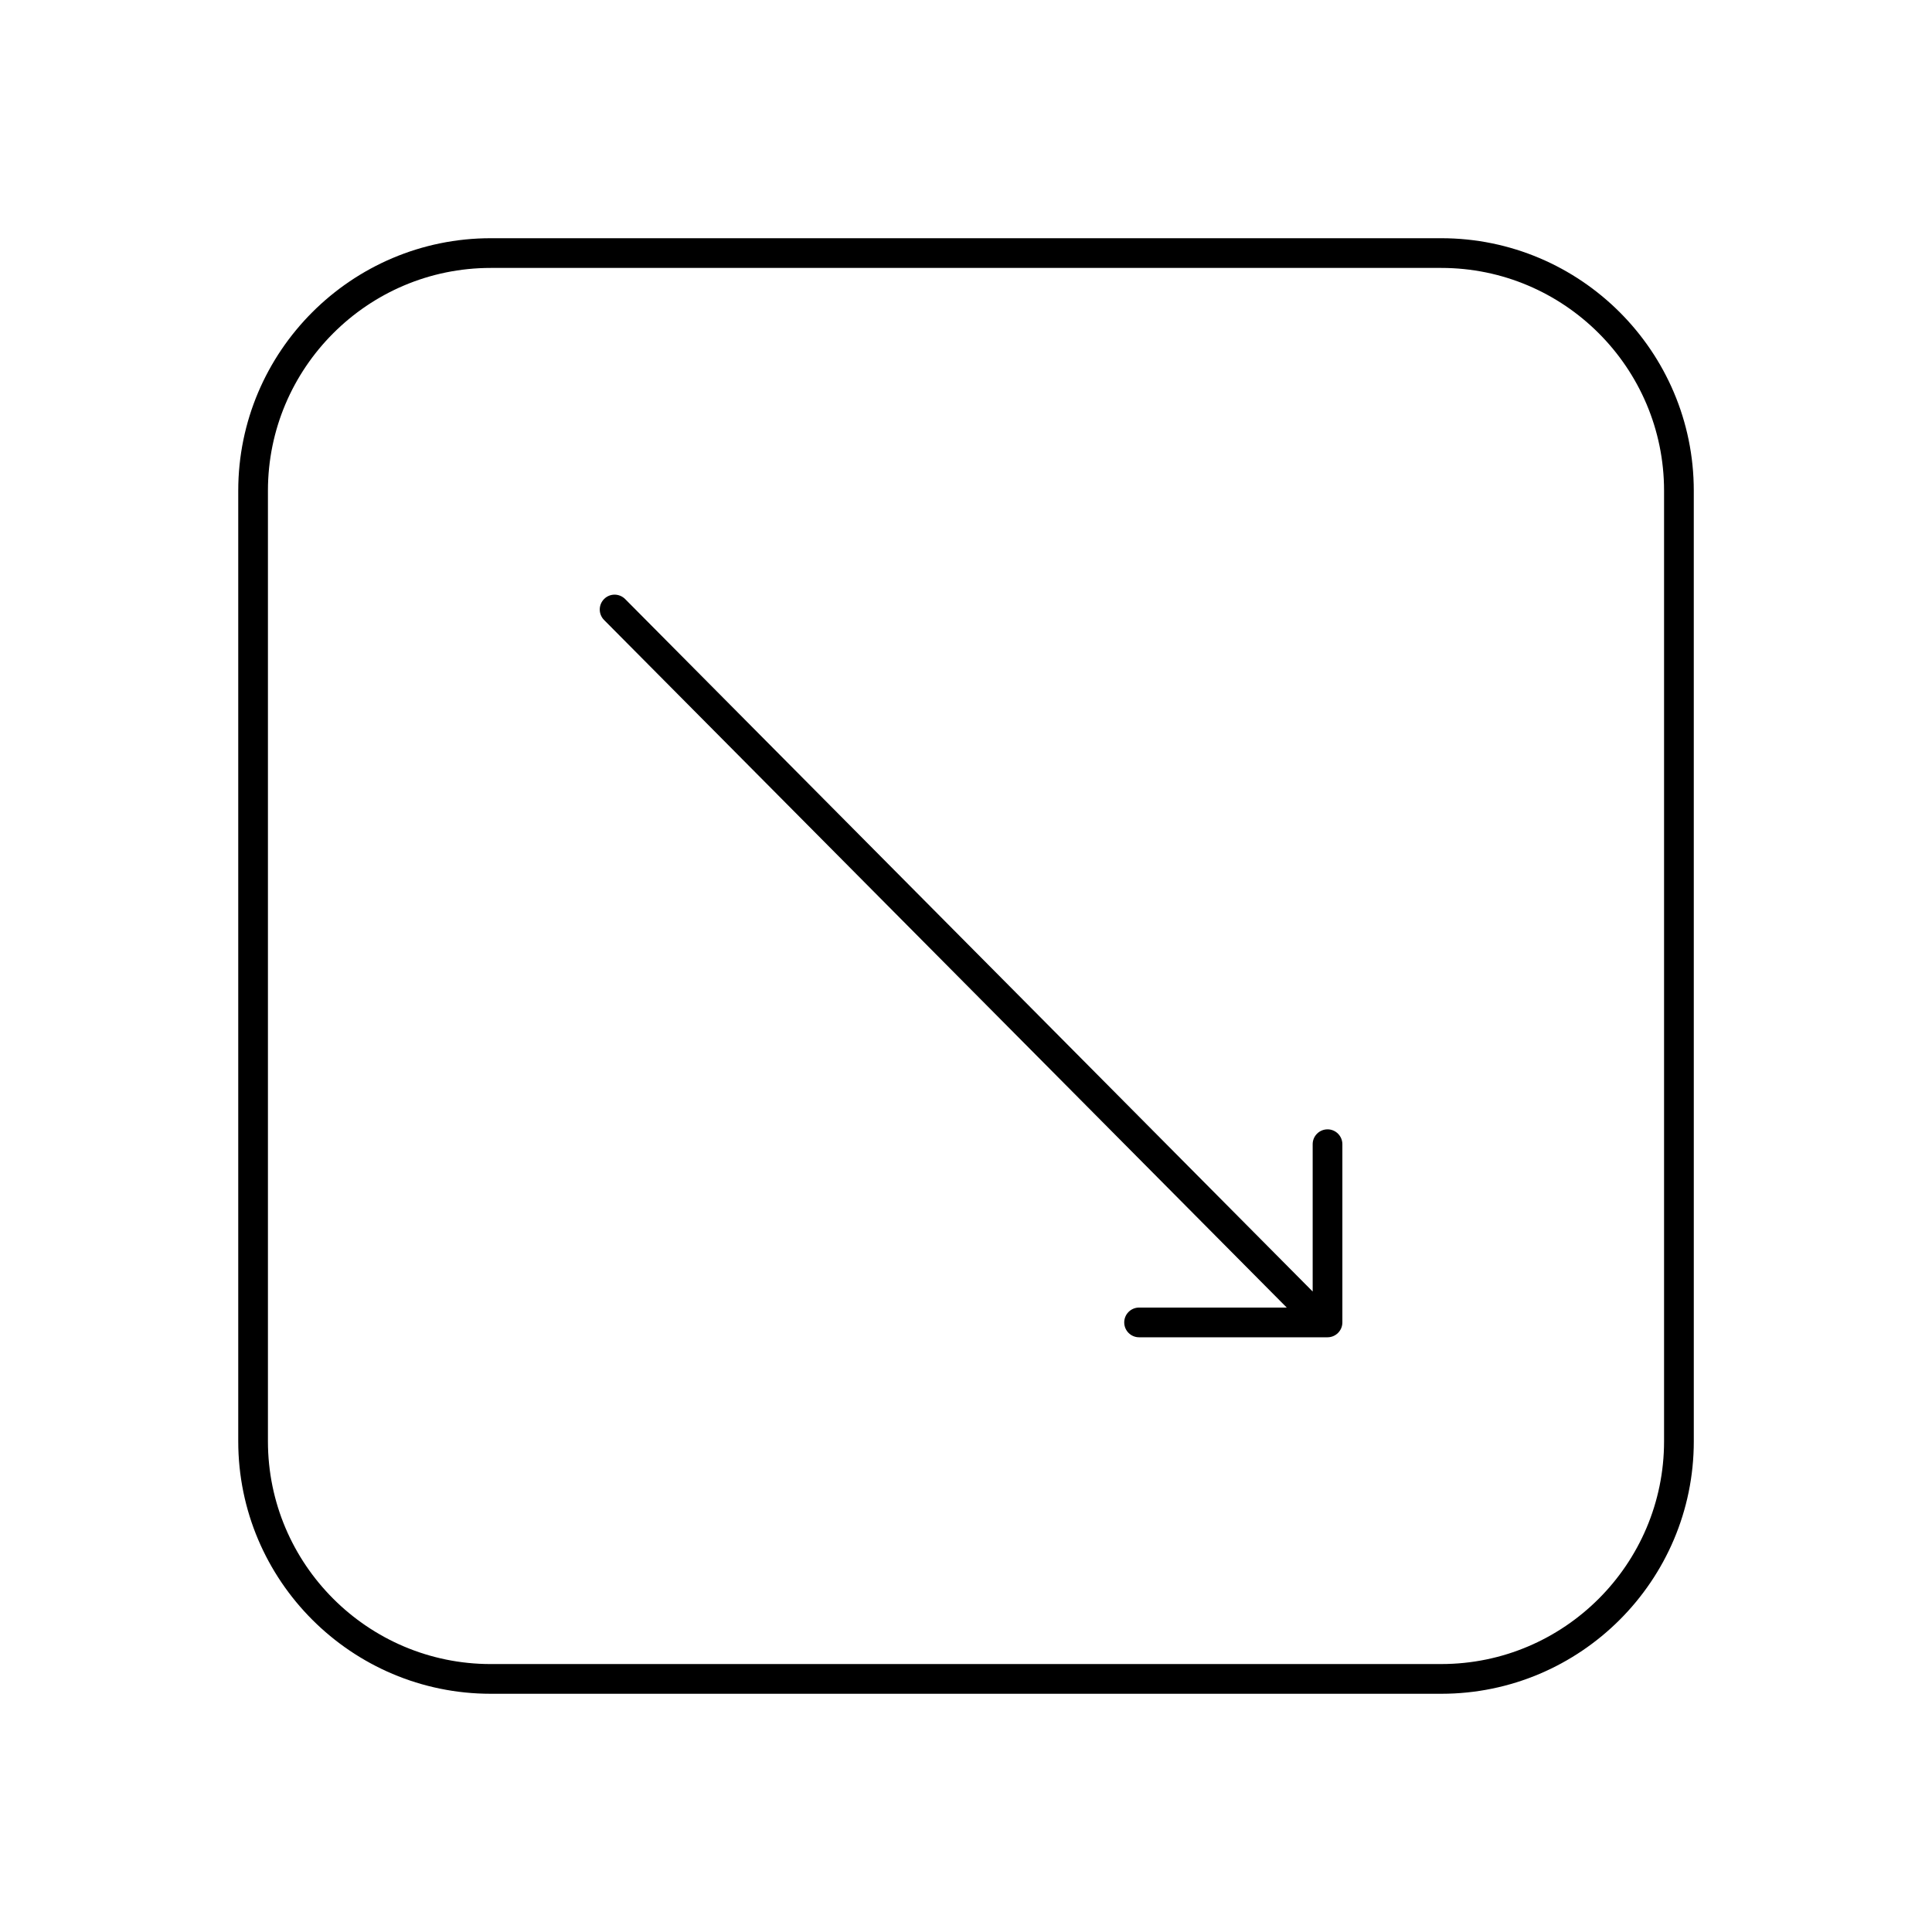 <?xml version="1.0" encoding="UTF-8"?>
<!-- The Best Svg Icon site in the world: iconSvg.co, Visit us! https://iconsvg.co -->
<svg fill="#000000" width="800px" height="800px" version="1.1" viewBox="144 144 512 512" xmlns="http://www.w3.org/2000/svg">
 <g>
  <path d="m525.95 207.13h-251.9c-36.895 0-66.914 30.016-66.914 66.914v251.91c0 36.895 30.016 66.914 66.914 66.914h251.91c36.895 0 66.914-30.016 66.914-66.914l-0.004-251.91c0-36.898-30.016-66.914-66.914-66.914zm59.043 318.82c0 32.559-26.48 59.039-59.039 59.039l-251.91 0.004c-32.559 0-59.039-26.48-59.039-59.039v-251.91c0-32.559 26.48-59.039 59.039-59.039h251.91c32.559 0 59.039 26.48 59.039 59.039z"/>
  <path d="m495.81 443.29c-2.172 0-3.938 1.762-3.938 3.938v39.039l-182.2-183.51c-1.551-1.551-4.031-1.551-5.566-0.023-1.543 1.535-1.551 4.023-0.023 5.566l180.92 182.22h-39.133c-2.172 0-3.938 1.762-3.938 3.938 0 2.172 1.762 3.938 3.938 3.938h49.934c2.172 0 3.938-1.762 3.938-3.938v-47.23c0-2.176-1.766-3.941-3.938-3.941z"/>
 </g>
</svg>